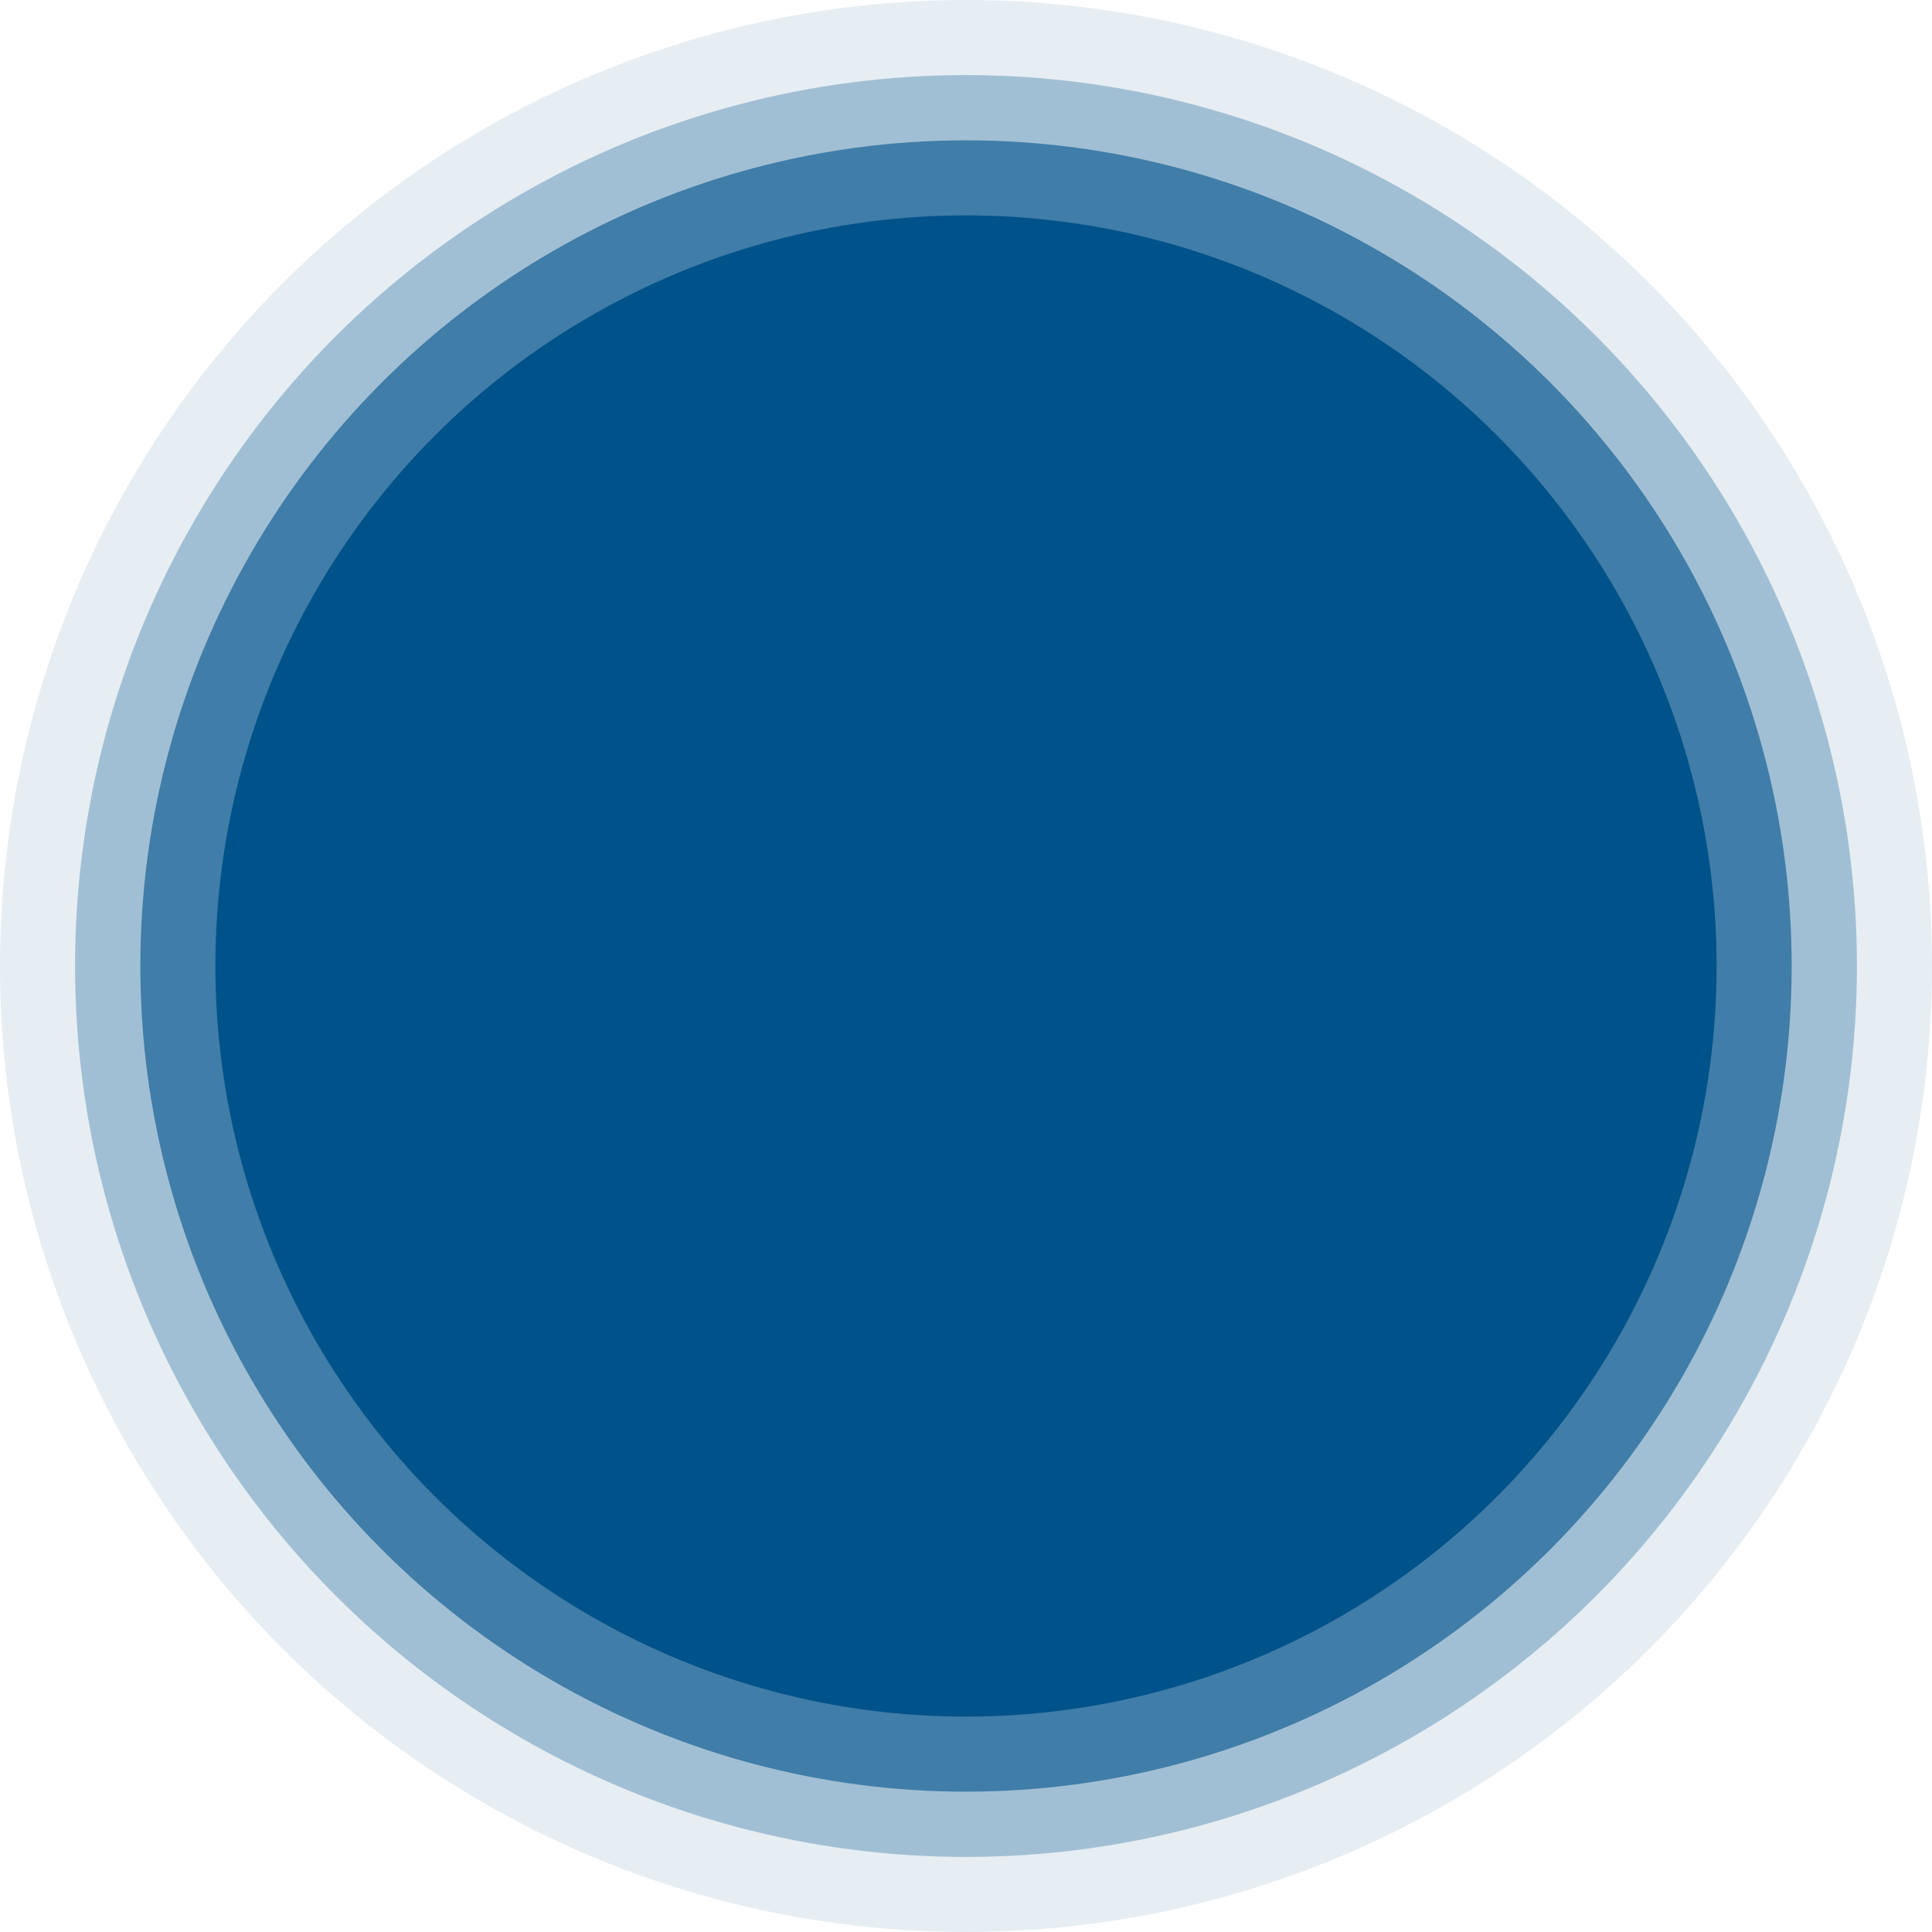 <svg xmlns="http://www.w3.org/2000/svg" width="612" height="612" viewBox="0 0 612 612" fill="none"><circle cx="306" cy="306" r="306" fill="#00528A" fill-opacity="0.1"></circle><circle cx="306" cy="306" r="282.223" fill="#00528A" fill-opacity="0.3"></circle><circle cx="306" cy="306" r="261.547" fill="#00528A" fill-opacity="0.6"></circle><circle cx="306" cy="306" r="237.77" fill="#00528A"></circle></svg>